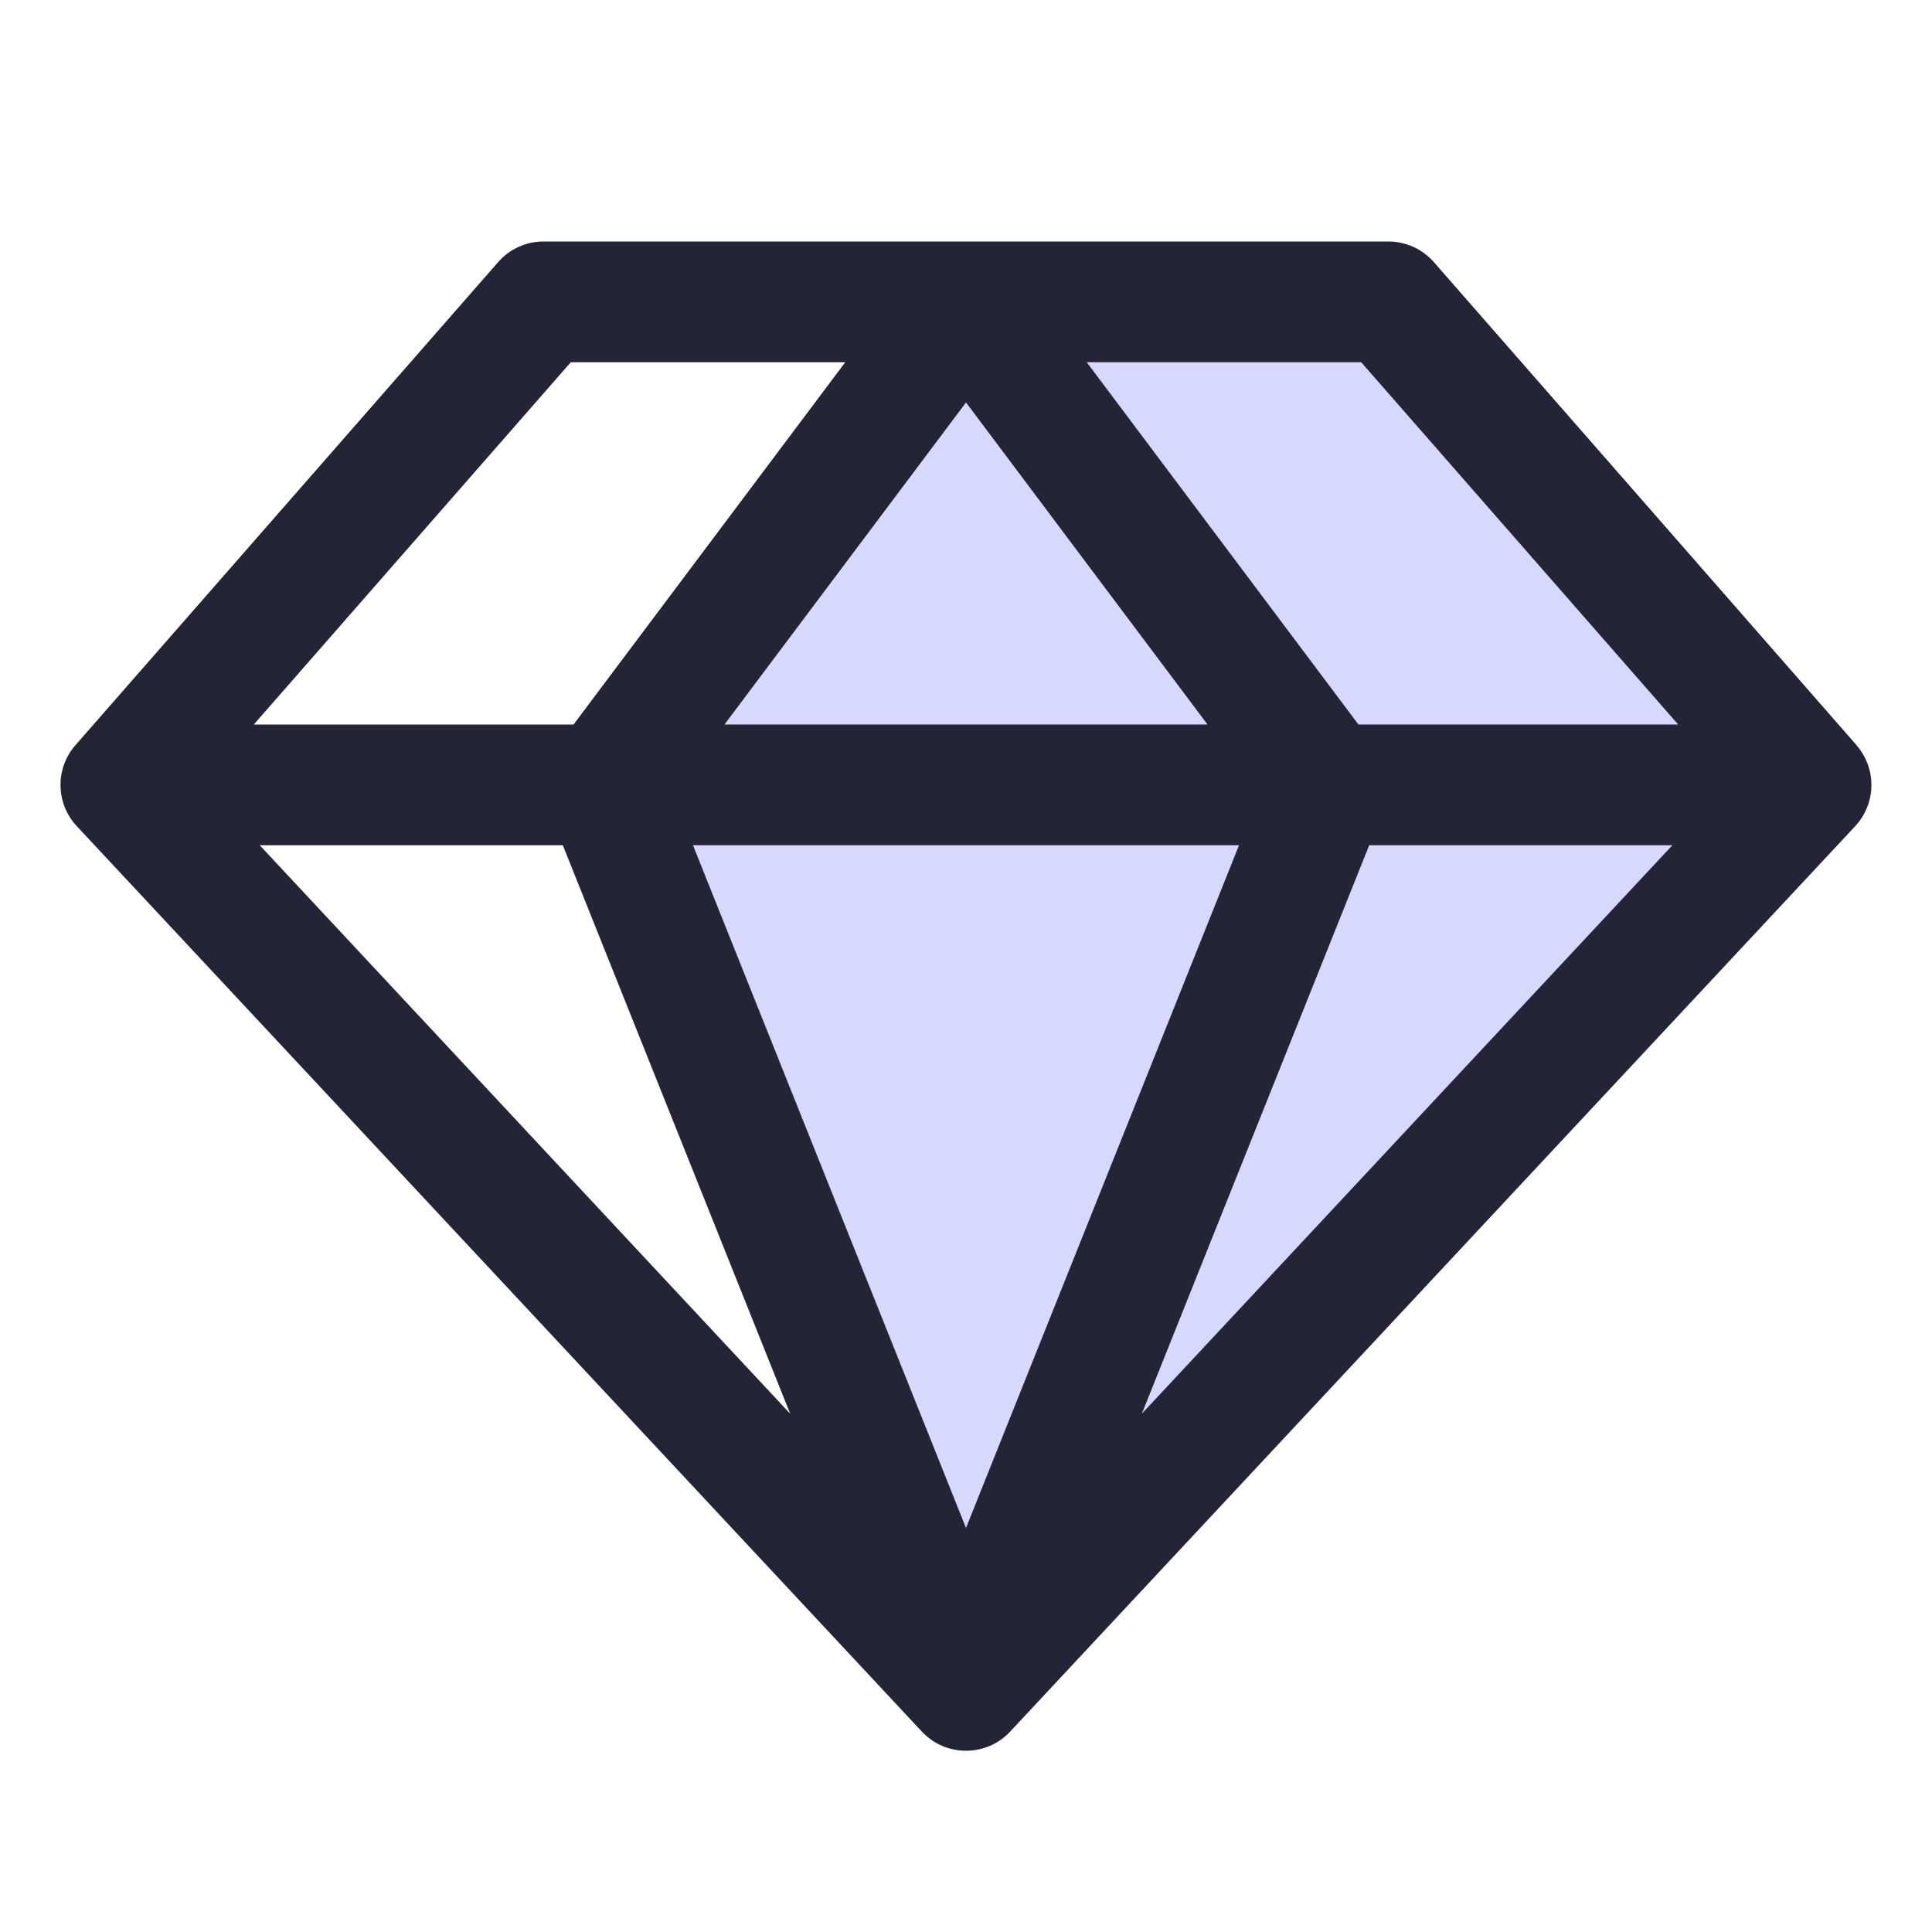 <svg width="16" height="16" id="Sketch-Logo-Duotone--Streamline-Phosphor" viewBox="0 0 16 16" fill="none" xmlns="http://www.w3.org/2000/svg">
  <desc>
    Sketch Logo Duotone Streamline Icon: https://streamlinehq.com
  </desc>
  <g id="sketch-logo-duotone">
    <path stroke-width="0.062" d="M15 6.5 8 14 5 6.5l3 -4h3.5l3.5 4Z" fill="#d8d8fd" id="Vector"></path>
    <path stroke-width="0.062" d="m15.375 6.171 -3.5 -4c-0.047 -0.053 -0.104 -0.096 -0.169 -0.126 -0.065 -0.029 -0.135 -0.045 -0.206 -0.045H4.5c-0.071 0 -0.141 0.015 -0.206 0.045 -0.065 0.029 -0.122 0.072 -0.169 0.126l-3.5 4c-0.082 0.093 -0.126 0.213 -0.124 0.337 0.002 0.124 0.05 0.243 0.134 0.333l7 7.5c0.047 0.05 0.103 0.09 0.166 0.117 0.063 0.027 0.131 0.041 0.199 0.041s0.136 -0.014 0.199 -0.041c0.063 -0.027 0.12 -0.067 0.166 -0.117l7 -7.5c0.084 -0.091 0.132 -0.21 0.133 -0.334 0.002 -0.124 -0.043 -0.244 -0.125 -0.337ZM13.898 6H11.25l-2.25 -3h2.273l2.625 3ZM4.661 7l1.883 4.708L2.151 7h2.511Zm5.6 0L8 12.654 5.739 7h4.522ZM6 6l2 -2.667L10 6H6Zm5.339 1h2.511l-4.394 4.708L11.339 7ZM4.727 3H7L4.75 6H2.102l2.625 -3Z" fill="#242436" id="Vector_2"></path>
  </g>
</svg>